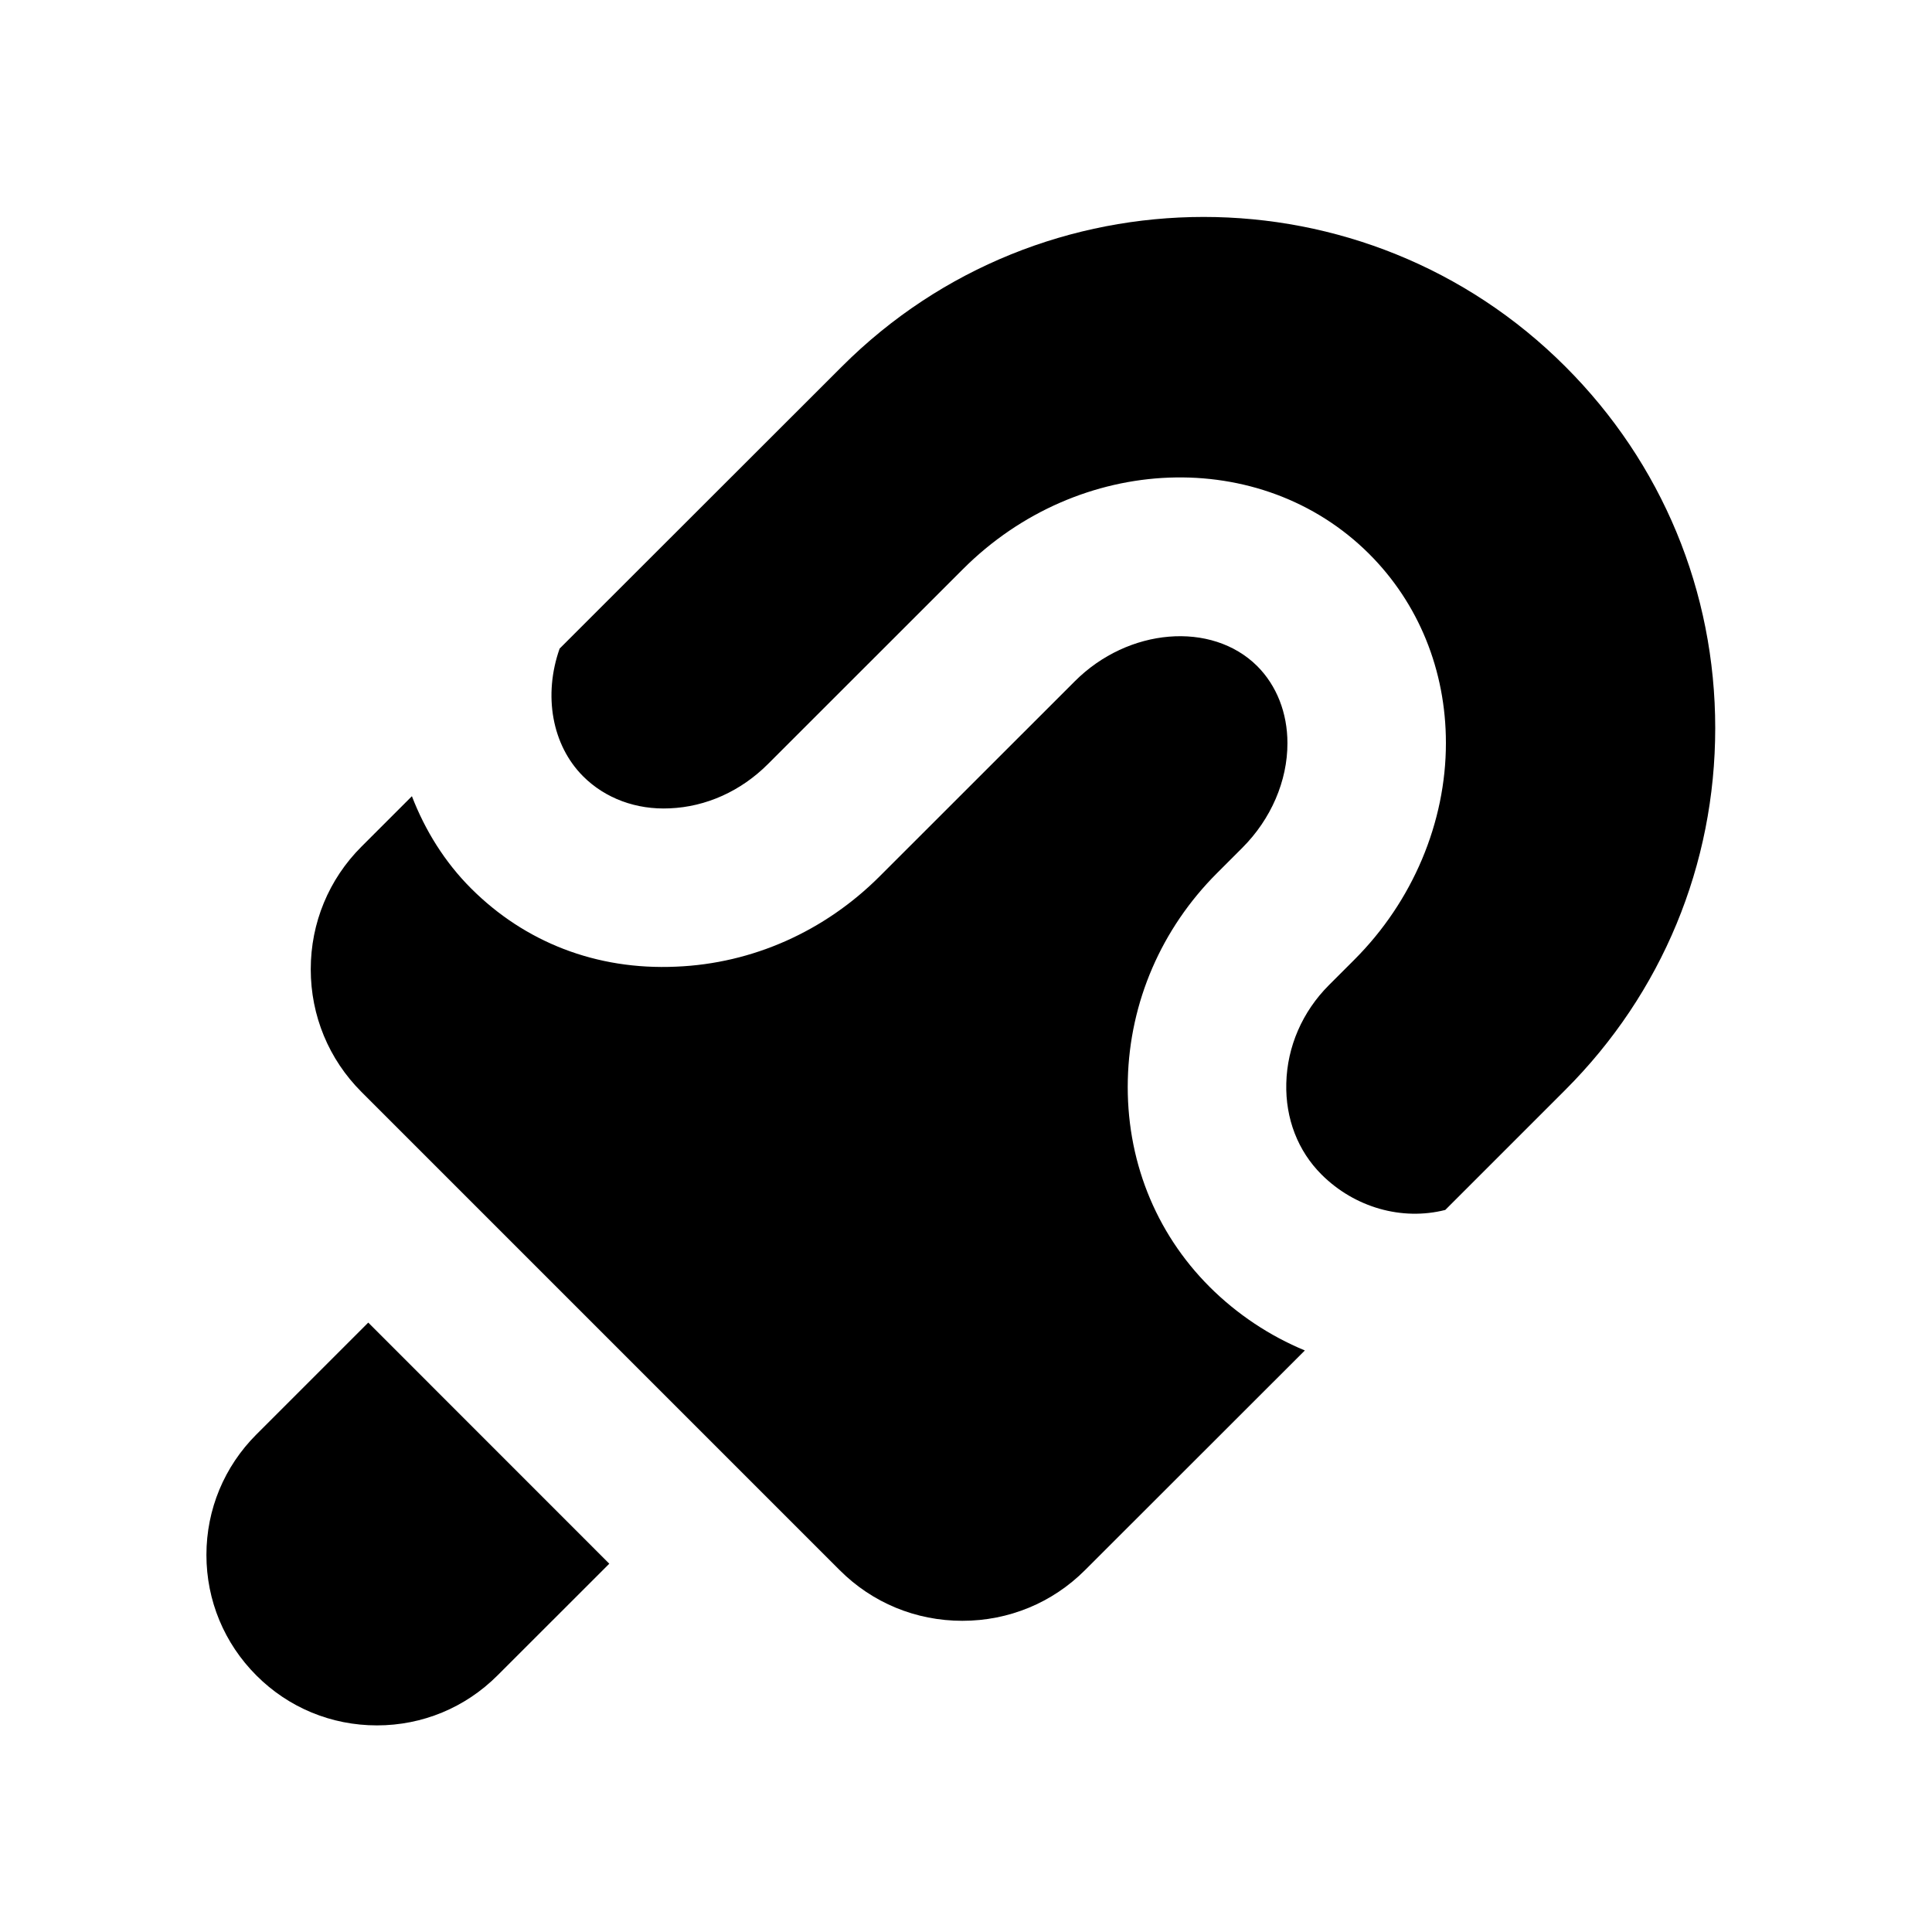 <?xml version="1.0" encoding="UTF-8"?>
<!-- Uploaded to: ICON Repo, www.iconrepo.com, Generator: ICON Repo Mixer Tools -->
<svg fill="#000000" width="800px" height="800px" version="1.1" viewBox="144 144 512 512" xmlns="http://www.w3.org/2000/svg">
 <g>
  <path d="m464.53 485c-14.465-14.465-22.168-33.965-21.645-54.914 0.504-20.551 8.902-39.969 23.617-54.684l6.738-6.738c7.598-7.598 11.965-17.719 11.945-27.73 0-7.996-2.856-15.262-8.02-20.426-12.051-11.965-34.176-10.141-48.324 4.031l-51.684 51.66c-14.609 14.633-33.777 23.152-53.949 23.973-21.223 0.965-40.156-6.527-54.371-20.738-6.992-6.992-12.176-15.367-15.68-24.434l-13.371 13.371c-8.648 8.648-13.434 20.195-13.434 32.496s4.785 23.848 13.434 32.496l126.75 126.75c8.648 8.648 20.172 13.414 32.496 13.414 12.301 0 23.848-4.766 32.496-13.414l58.273-58.23c-9.277-3.848-17.906-9.535-25.273-16.883z"/>
  <path d="m558.84 241.15c-52.836-52.879-138.86-52.879-191.74 0l-74.793 74.73c-4.367 12.387-2.035 25.59 6.234 33.859 5.836 5.836 14.086 8.902 22.945 8.48 9.613-0.398 18.852-4.555 26.008-11.715l51.684-51.66c30.73-30.773 79.016-32.578 107.62-4.094 13.141 13.098 20.383 30.879 20.383 50.129 0.02 21.074-8.816 42.004-24.246 57.434l-6.738 6.738c-7.055 7.055-11.082 16.312-11.316 26.031-0.25 9.34 3.066 17.926 9.34 24.184 8.773 8.754 21.328 12.301 32.789 9.383l31.824-31.824c25.609-25.609 39.719-59.66 39.719-95.871 0.004-36.211-14.102-70.215-39.715-95.805z"/>
  <path d="m241.59 494.5-29.641 29.641c-8.523 8.523-13.246 19.879-13.246 31.93 0 12.07 4.723 23.426 13.246 31.949 8.523 8.543 19.879 13.227 31.949 13.227 12.051 0 23.406-4.703 31.93-13.227l29.641-29.621z"/>
 </g>
</svg>